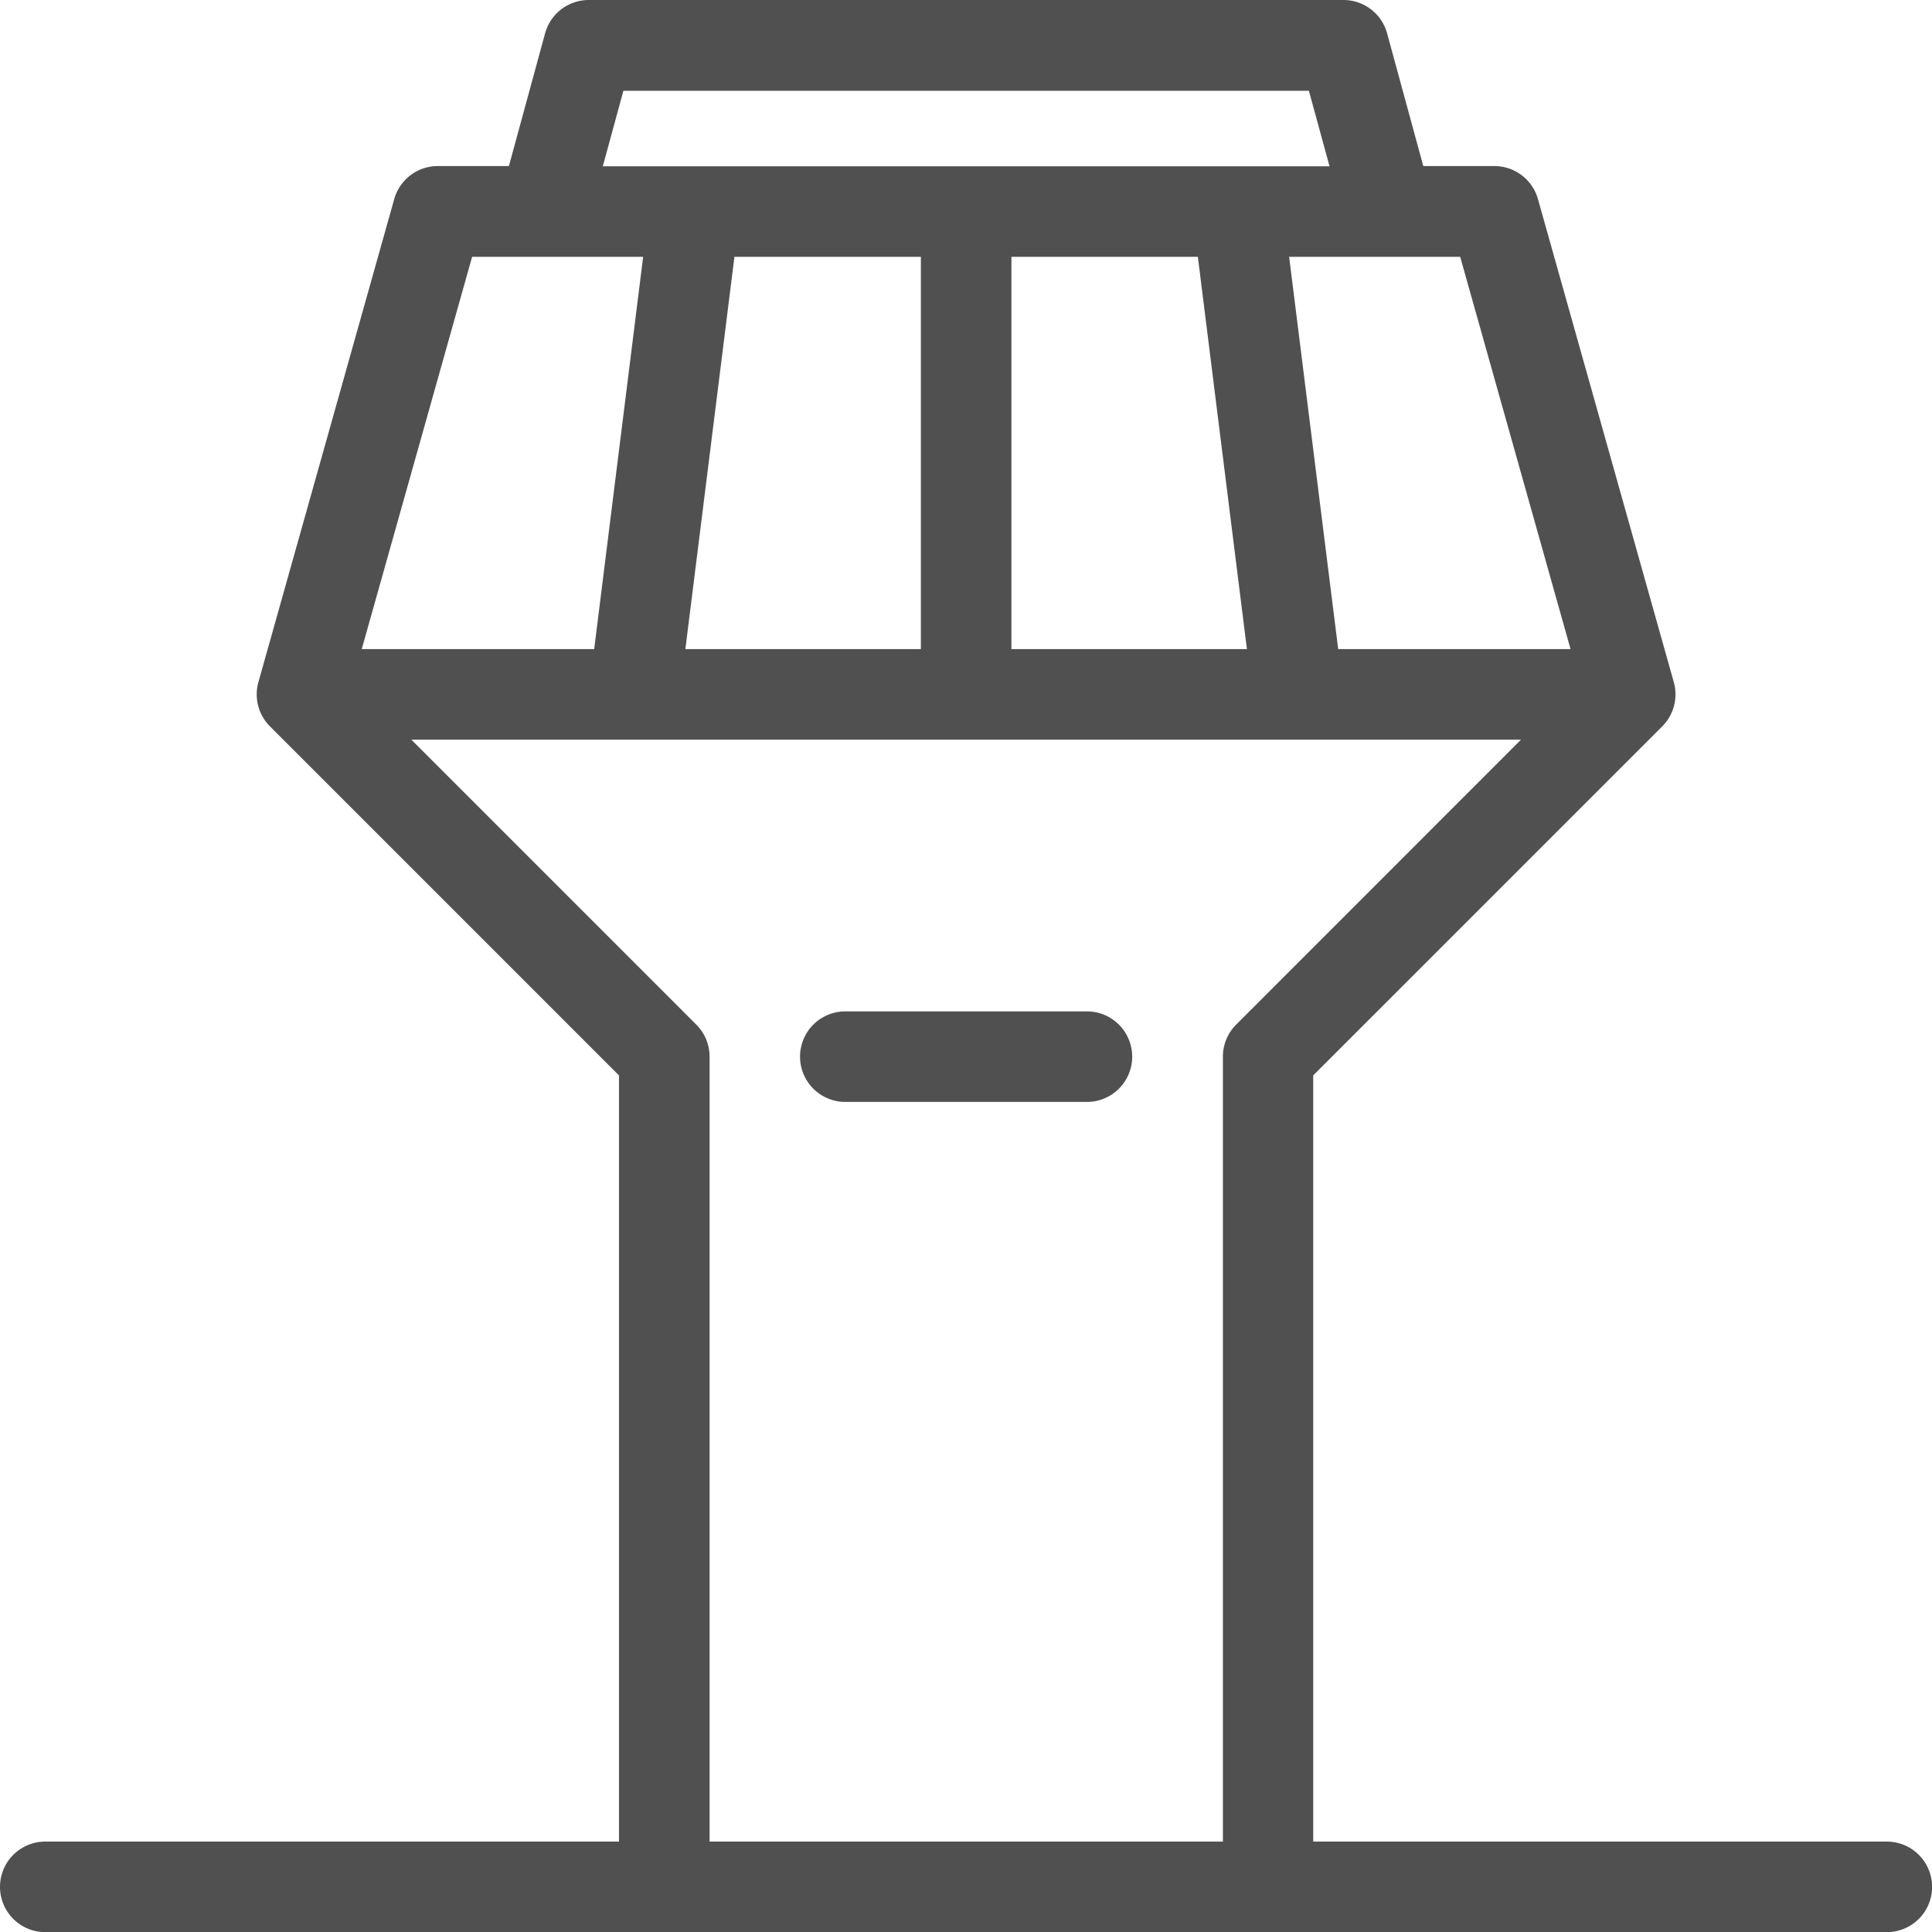 <svg xmlns="http://www.w3.org/2000/svg" width="39.896" height="39.899" viewBox="0 0 39.896 39.899"><defs><style>.a{fill:#505050;}</style></defs><path class="a" d="M27.742,0a.935.935,0,0,1,.9.689l.747,2.74h1.468a.935.935,0,0,1,.9.682l2.805,9.975a.935.935,0,0,1-.239.914l-7.207,7.207V38.029H38.961a.935.935,0,0,1,0,1.87H.935a.935.935,0,0,1-.004-1.87H12.78V22.207L5.573,15a.935.935,0,0,1-.239-.914L8.139,4.111a.935.935,0,0,1,.9-.682h1.468l.747-2.74a.935.935,0,0,1,.9-.689Zm3.665,15.274H8.492l5.885,5.885a.935.935,0,0,1,.274.661V38.029h10.6V21.819a.935.935,0,0,1,.274-.661Zm-8.964,5.611a.935.935,0,0,1,0,1.87H17.456a.935.935,0,0,1-.004-1.87H22.443Zm9.987-7.481-2.279-8.1H26.619l1.013,8.1Zm-19.151-8.1H9.747l-2.279,8.1h4.8Zm11.455,0h-3.85v8.1h4.863Zm-5.72,0h-3.85l-1.013,8.1h4.863Zm8.013-3.429H12.871l-.425,1.559H27.453Z" transform="translate(0.002 0)"/></svg>